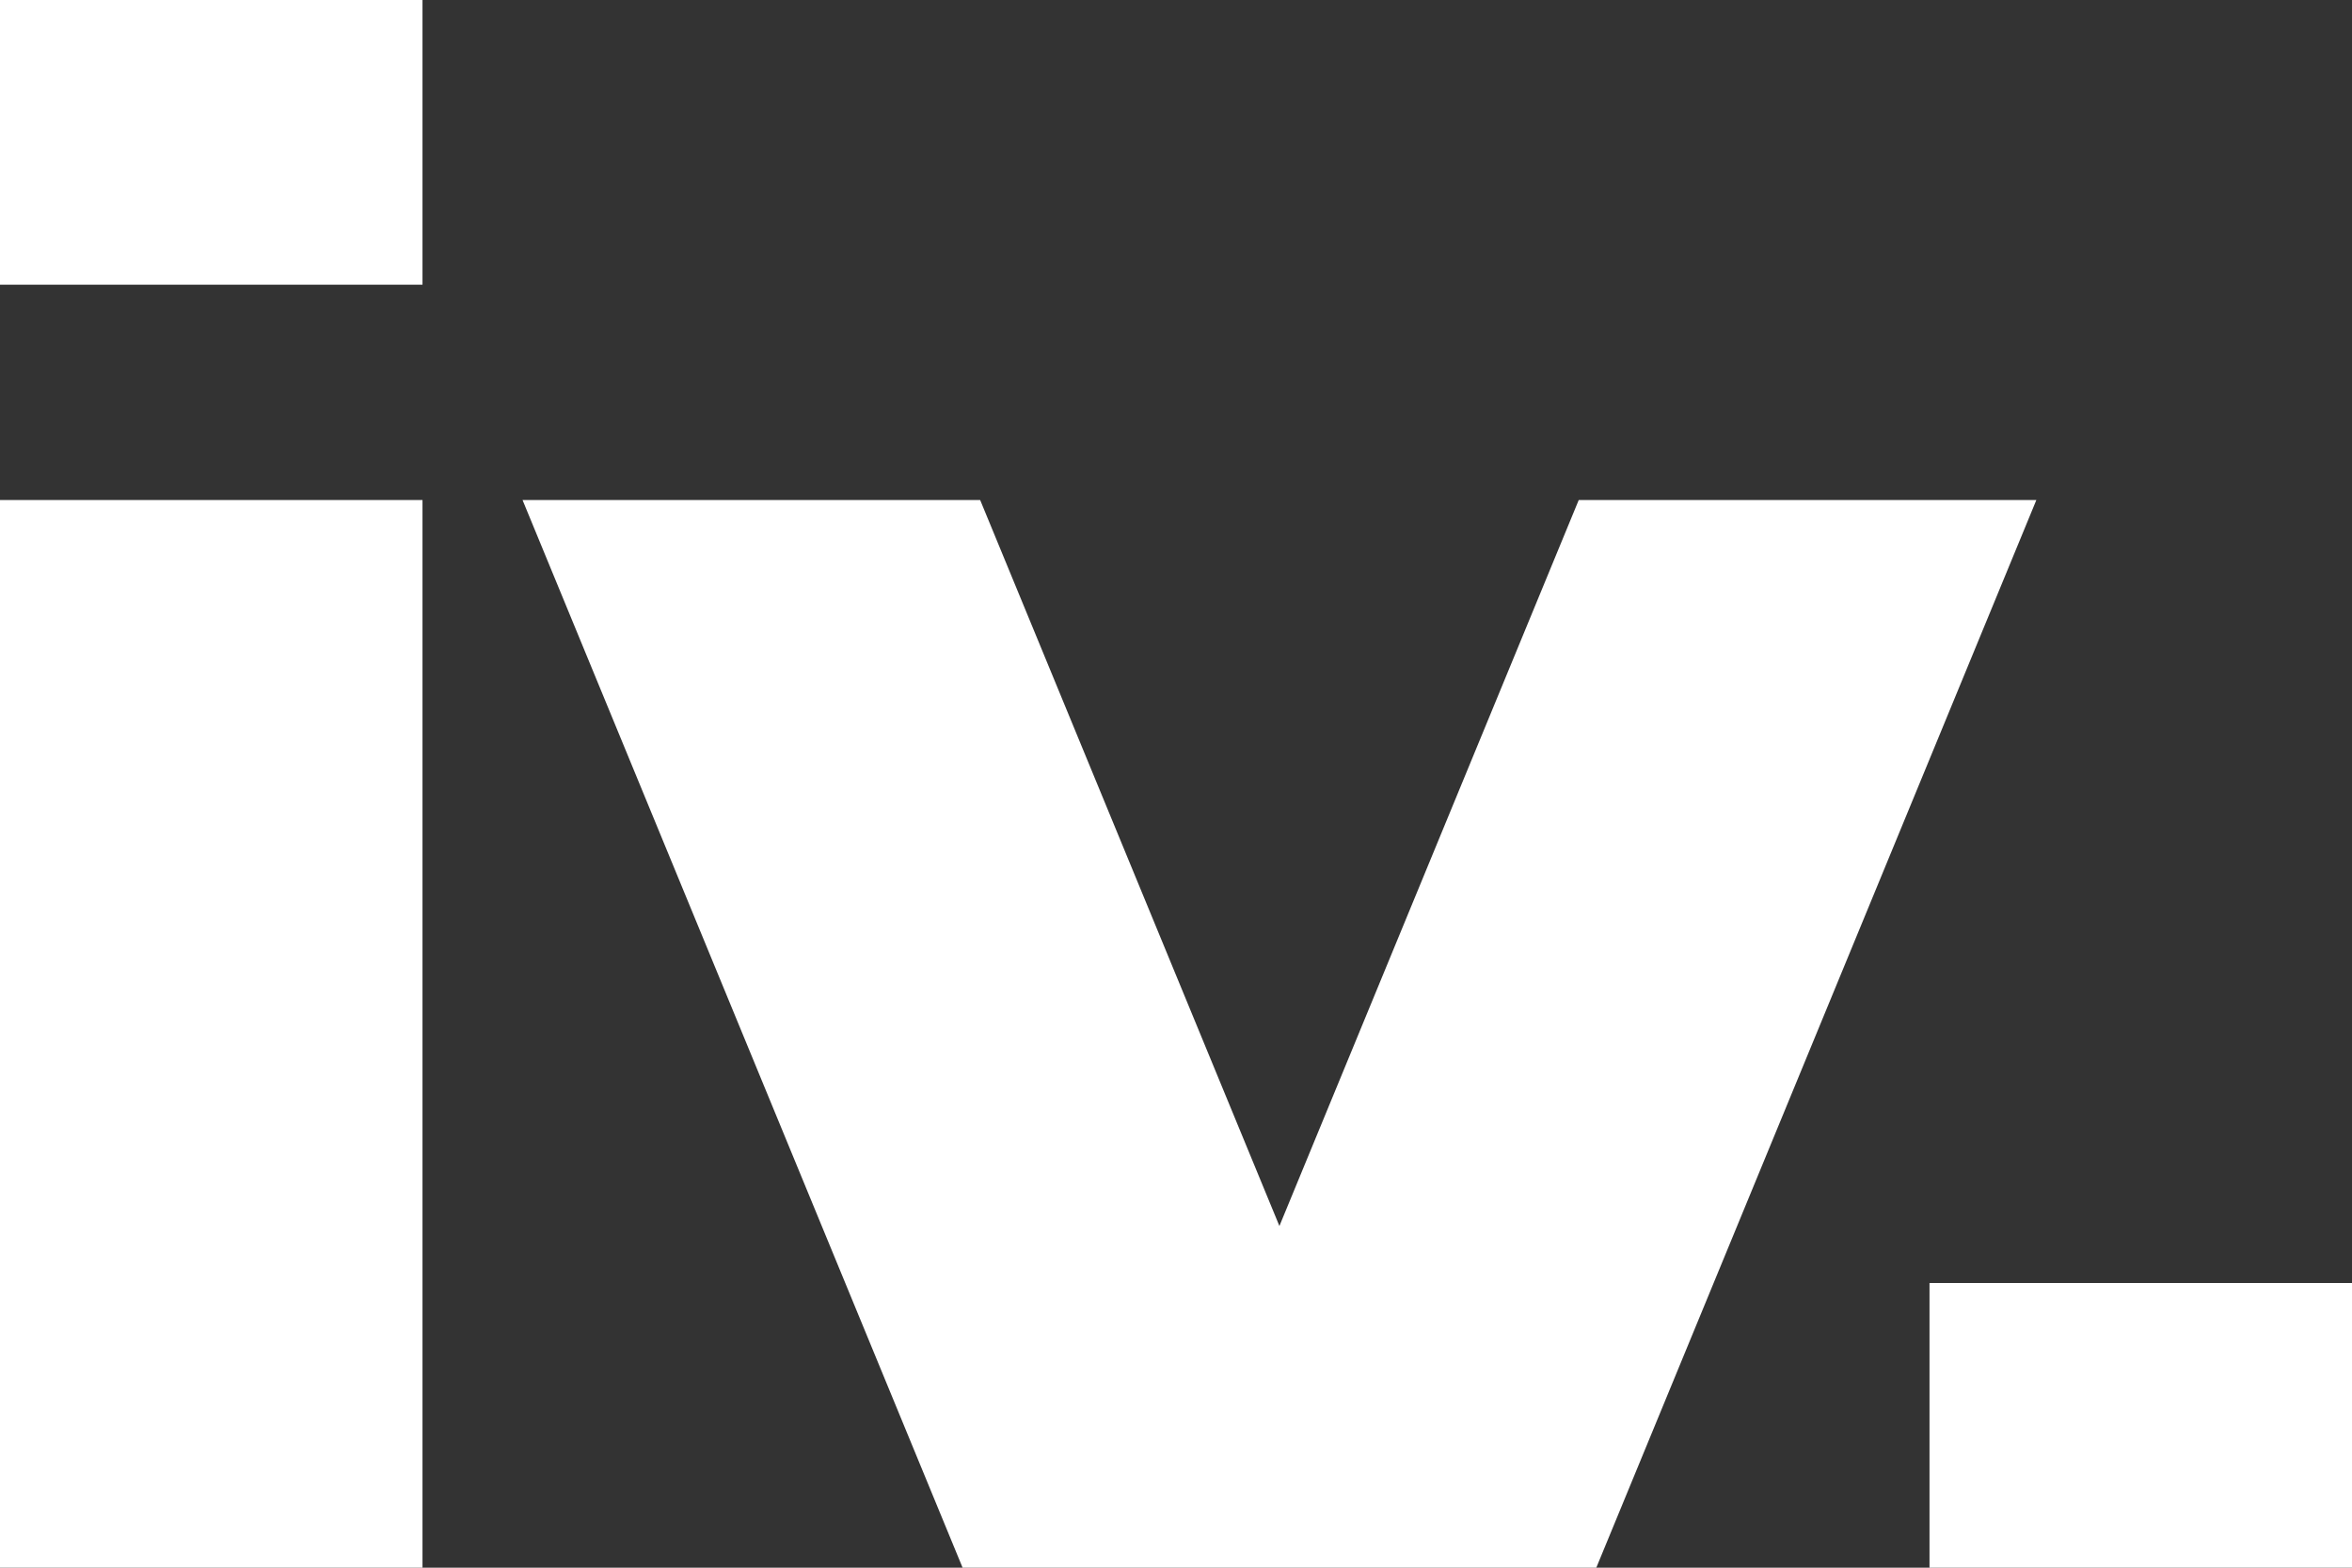 <svg xmlns="http://www.w3.org/2000/svg" version="1.1" xmlns:xlink="http://www.w3.org/1999/xlink" width="30" height="20"><rect width="100%" height="100%" fill="#333333" stroke="none"/><svg width="30" height="20" viewBox="0 0 30 20" fill="none" xmlns="http://www.w3.org/2000/svg">
<path d="M0 20V6.379H5.389V20H0ZM0 3.632V0H5.389V3.632H0Z" fill="white"></path>
<path d="M20.137 6.379H25.974L20.361 20H12.278L6.665 6.379H12.502L16.319 15.641L20.137 6.379Z" fill="white"></path>
<path d="M24.611 16.368V20H30V16.368H24.611Z" fill="white"></path>
</svg><style>@media (prefers-color-scheme: light) { :root { filter: contrast(1) brightness(0.1); } }
@media (prefers-color-scheme: dark) { :root { filter: none; } }
</style></svg>